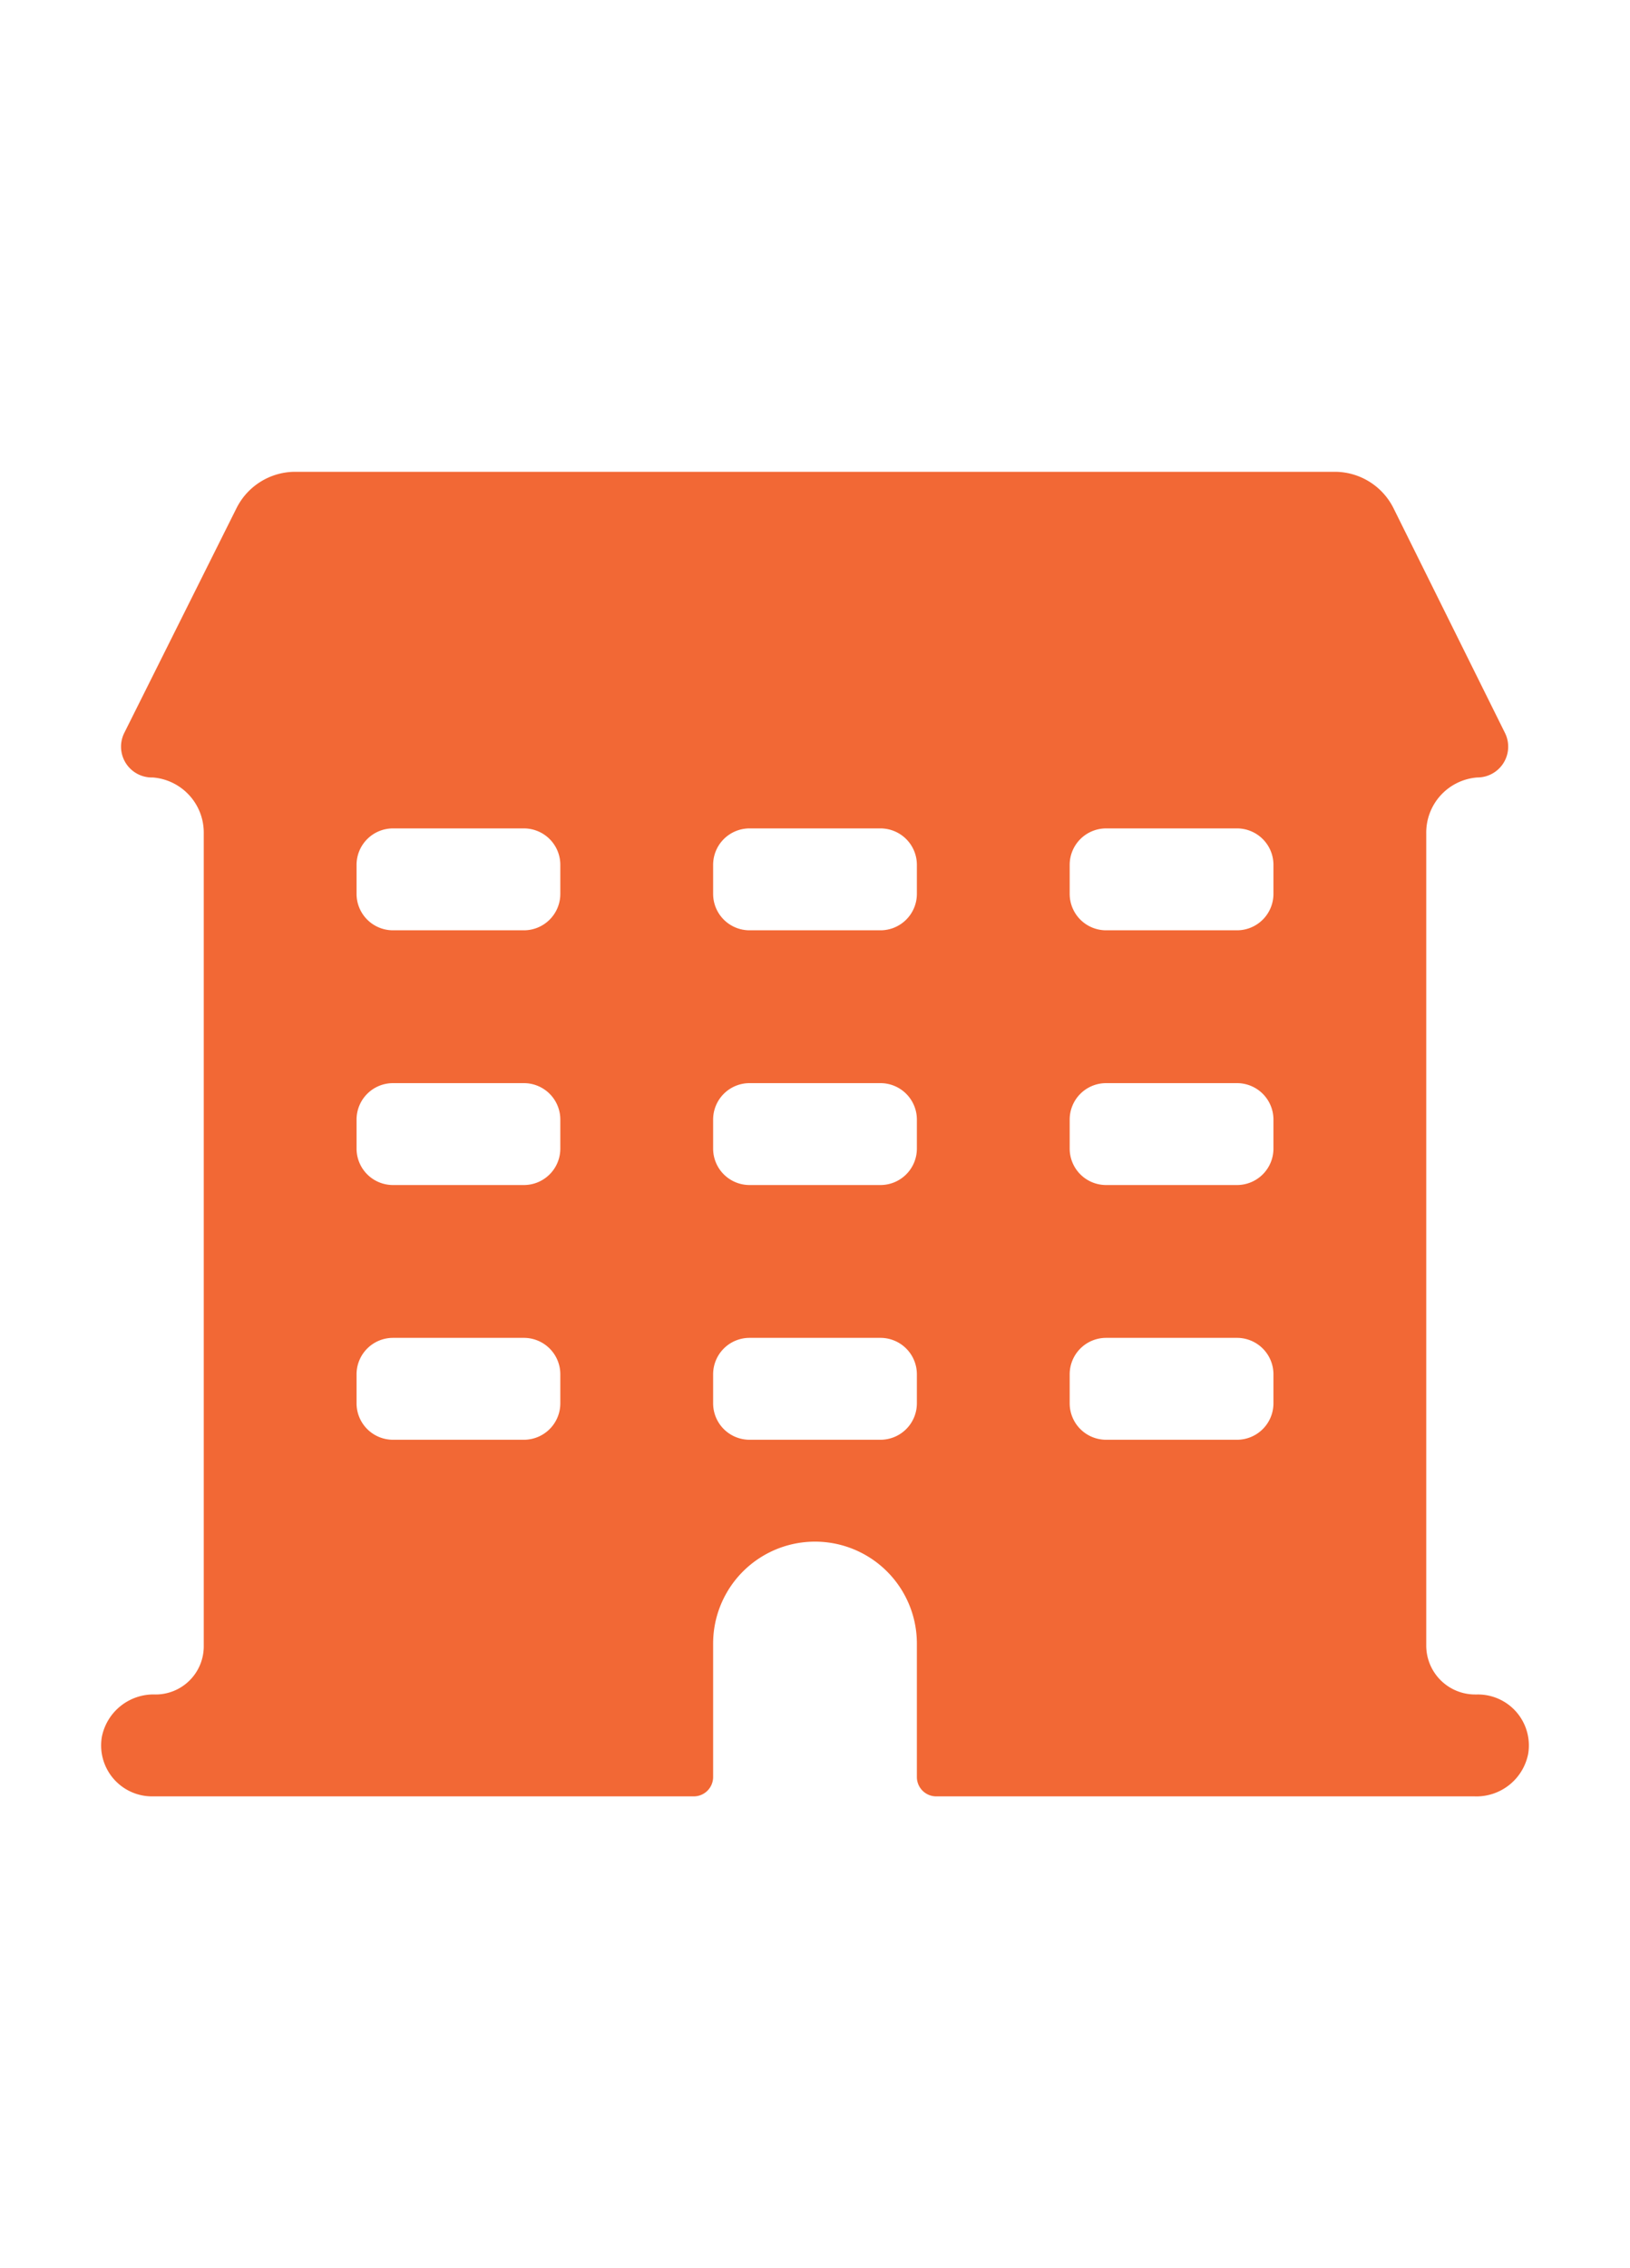<svg fill="#f26835" width="46px" id="Layer_1" data-name="Layer 1" xmlns="http://www.w3.org/2000/svg" viewBox="0 0 64 64"><title>apartment building</title><path d="M6,58H27.24a.76.76,0,0,0,.76-.76V52a4,4,0,0,1,8,0v5.24a.76.76,0,0,0,.76.76H57.89A2.07,2.07,0,0,0,60,56.34,2,2,0,0,0,58,54h-.08A1.92,1.92,0,0,1,56,52.08V20.2A2.17,2.17,0,0,1,58,18a1.21,1.21,0,0,0,1.09-1.75L54.71,7.42A2.58,2.58,0,0,0,52.41,6H11.59a2.58,2.58,0,0,0-2.3,1.42L4.88,16.25A1.21,1.21,0,0,0,6,18a2.17,2.17,0,0,1,2,2.2V52.11A1.89,1.89,0,0,1,6.11,54,2.07,2.07,0,0,0,4,55.66,2,2,0,0,0,6,58ZM42,21.43A1.43,1.43,0,0,1,43.43,20h5.13A1.43,1.43,0,0,1,50,21.43v1.13A1.43,1.43,0,0,1,48.57,24H43.43A1.43,1.43,0,0,1,42,22.57Zm0,10A1.43,1.43,0,0,1,43.43,30h5.13A1.43,1.43,0,0,1,50,31.43v1.13A1.43,1.43,0,0,1,48.57,34H43.43A1.43,1.43,0,0,1,42,32.57Zm0,10A1.43,1.43,0,0,1,43.43,40h5.13A1.43,1.43,0,0,1,50,41.43v1.13A1.43,1.43,0,0,1,48.57,44H43.43A1.43,1.43,0,0,1,42,42.57Zm-14-20A1.43,1.43,0,0,1,29.43,20h5.13A1.43,1.43,0,0,1,36,21.43v1.13A1.43,1.43,0,0,1,34.57,24H29.43A1.43,1.43,0,0,1,28,22.57Zm0,10A1.43,1.43,0,0,1,29.43,30h5.13A1.43,1.43,0,0,1,36,31.43v1.13A1.43,1.43,0,0,1,34.57,34H29.43A1.43,1.43,0,0,1,28,32.57Zm0,10A1.43,1.43,0,0,1,29.43,40h5.13A1.43,1.43,0,0,1,36,41.43v1.13A1.43,1.43,0,0,1,34.57,44H29.43A1.43,1.43,0,0,1,28,42.57Zm-14-20A1.43,1.43,0,0,1,15.43,20h5.13A1.43,1.43,0,0,1,22,21.43v1.13A1.43,1.43,0,0,1,20.57,24H15.43A1.43,1.43,0,0,1,14,22.57Zm0,10A1.43,1.43,0,0,1,15.43,30h5.13A1.43,1.43,0,0,1,22,31.43v1.13A1.43,1.43,0,0,1,20.57,34H15.43A1.43,1.43,0,0,1,14,32.57Zm0,10A1.43,1.43,0,0,1,15.43,40h5.13A1.43,1.43,0,0,1,22,41.43v1.13A1.43,1.43,0,0,1,20.57,44H15.43A1.43,1.43,0,0,1,14,42.57Z"/><rect x="28" y="31" rx="0.81" ry="0.81"/></svg>
